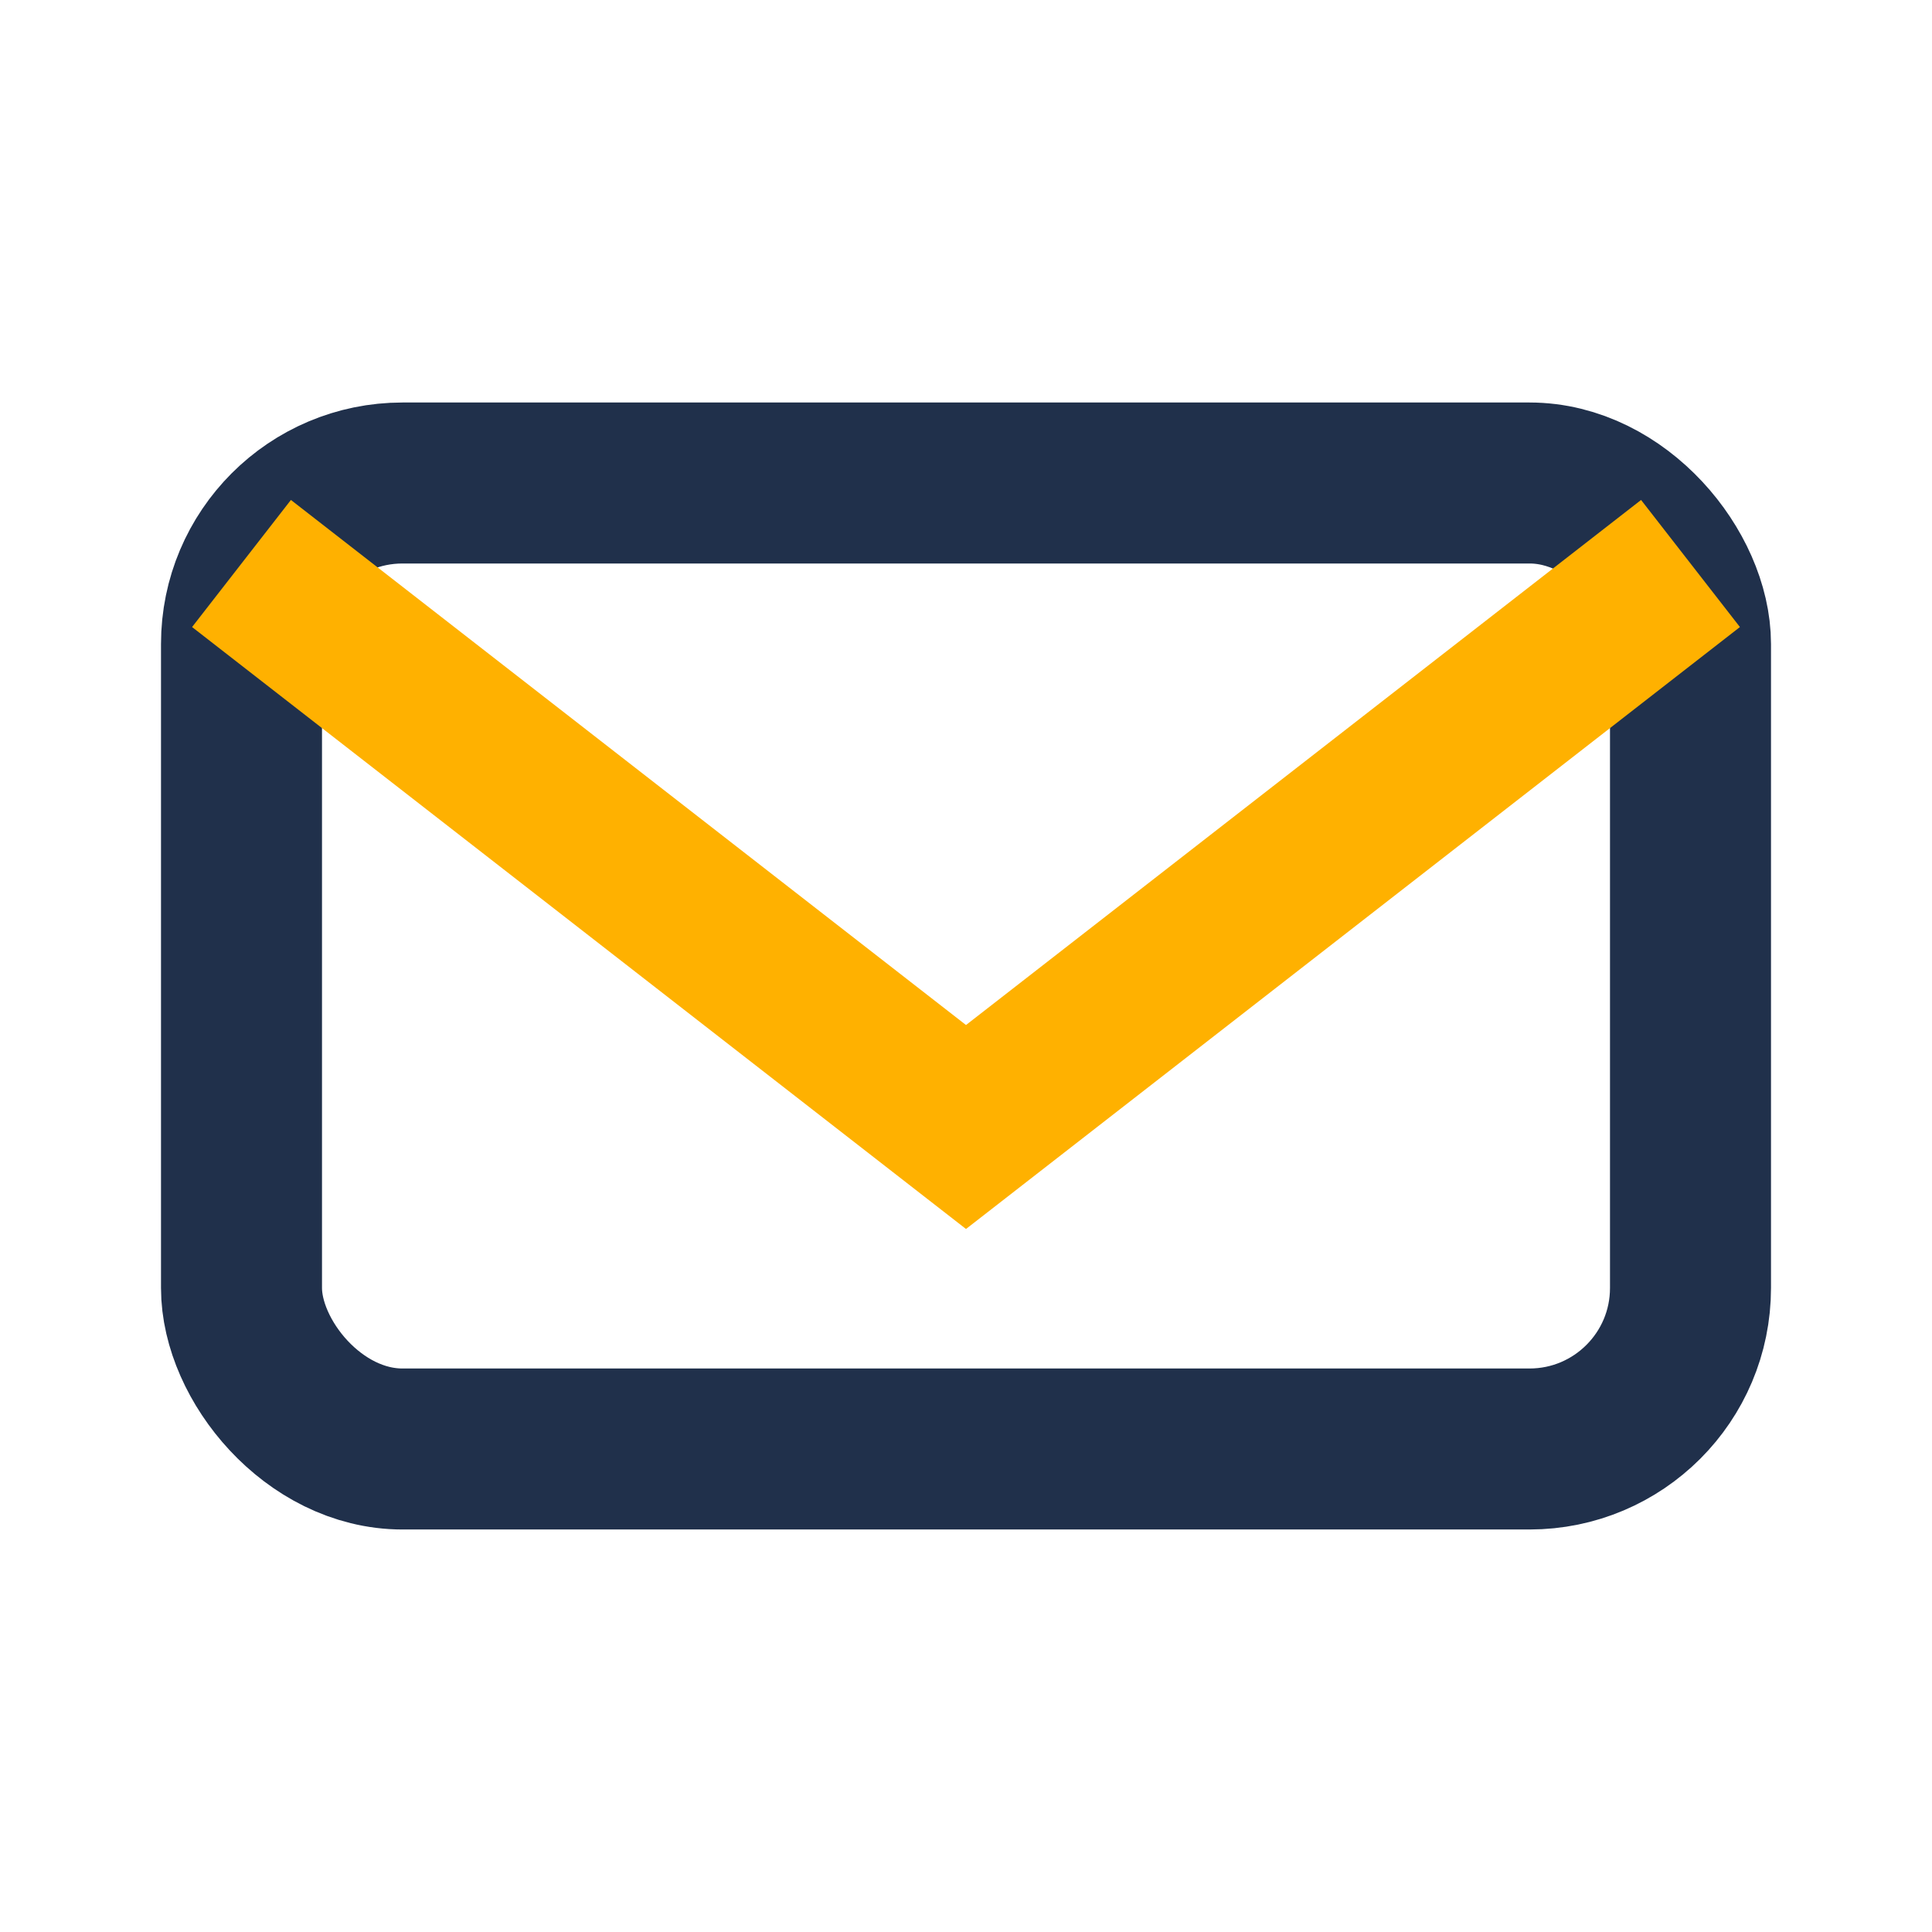 <?xml version="1.0" encoding="UTF-8"?>
<svg xmlns="http://www.w3.org/2000/svg" width="24" height="24" viewBox="0 0 24 24"><rect x="3" y="6" width="18" height="12" rx="2" fill="none" stroke="#20304B" stroke-width="2"/><path d="M3 7l9 7 9-7" stroke="#FFB100" stroke-width="2" fill="none"/></svg>